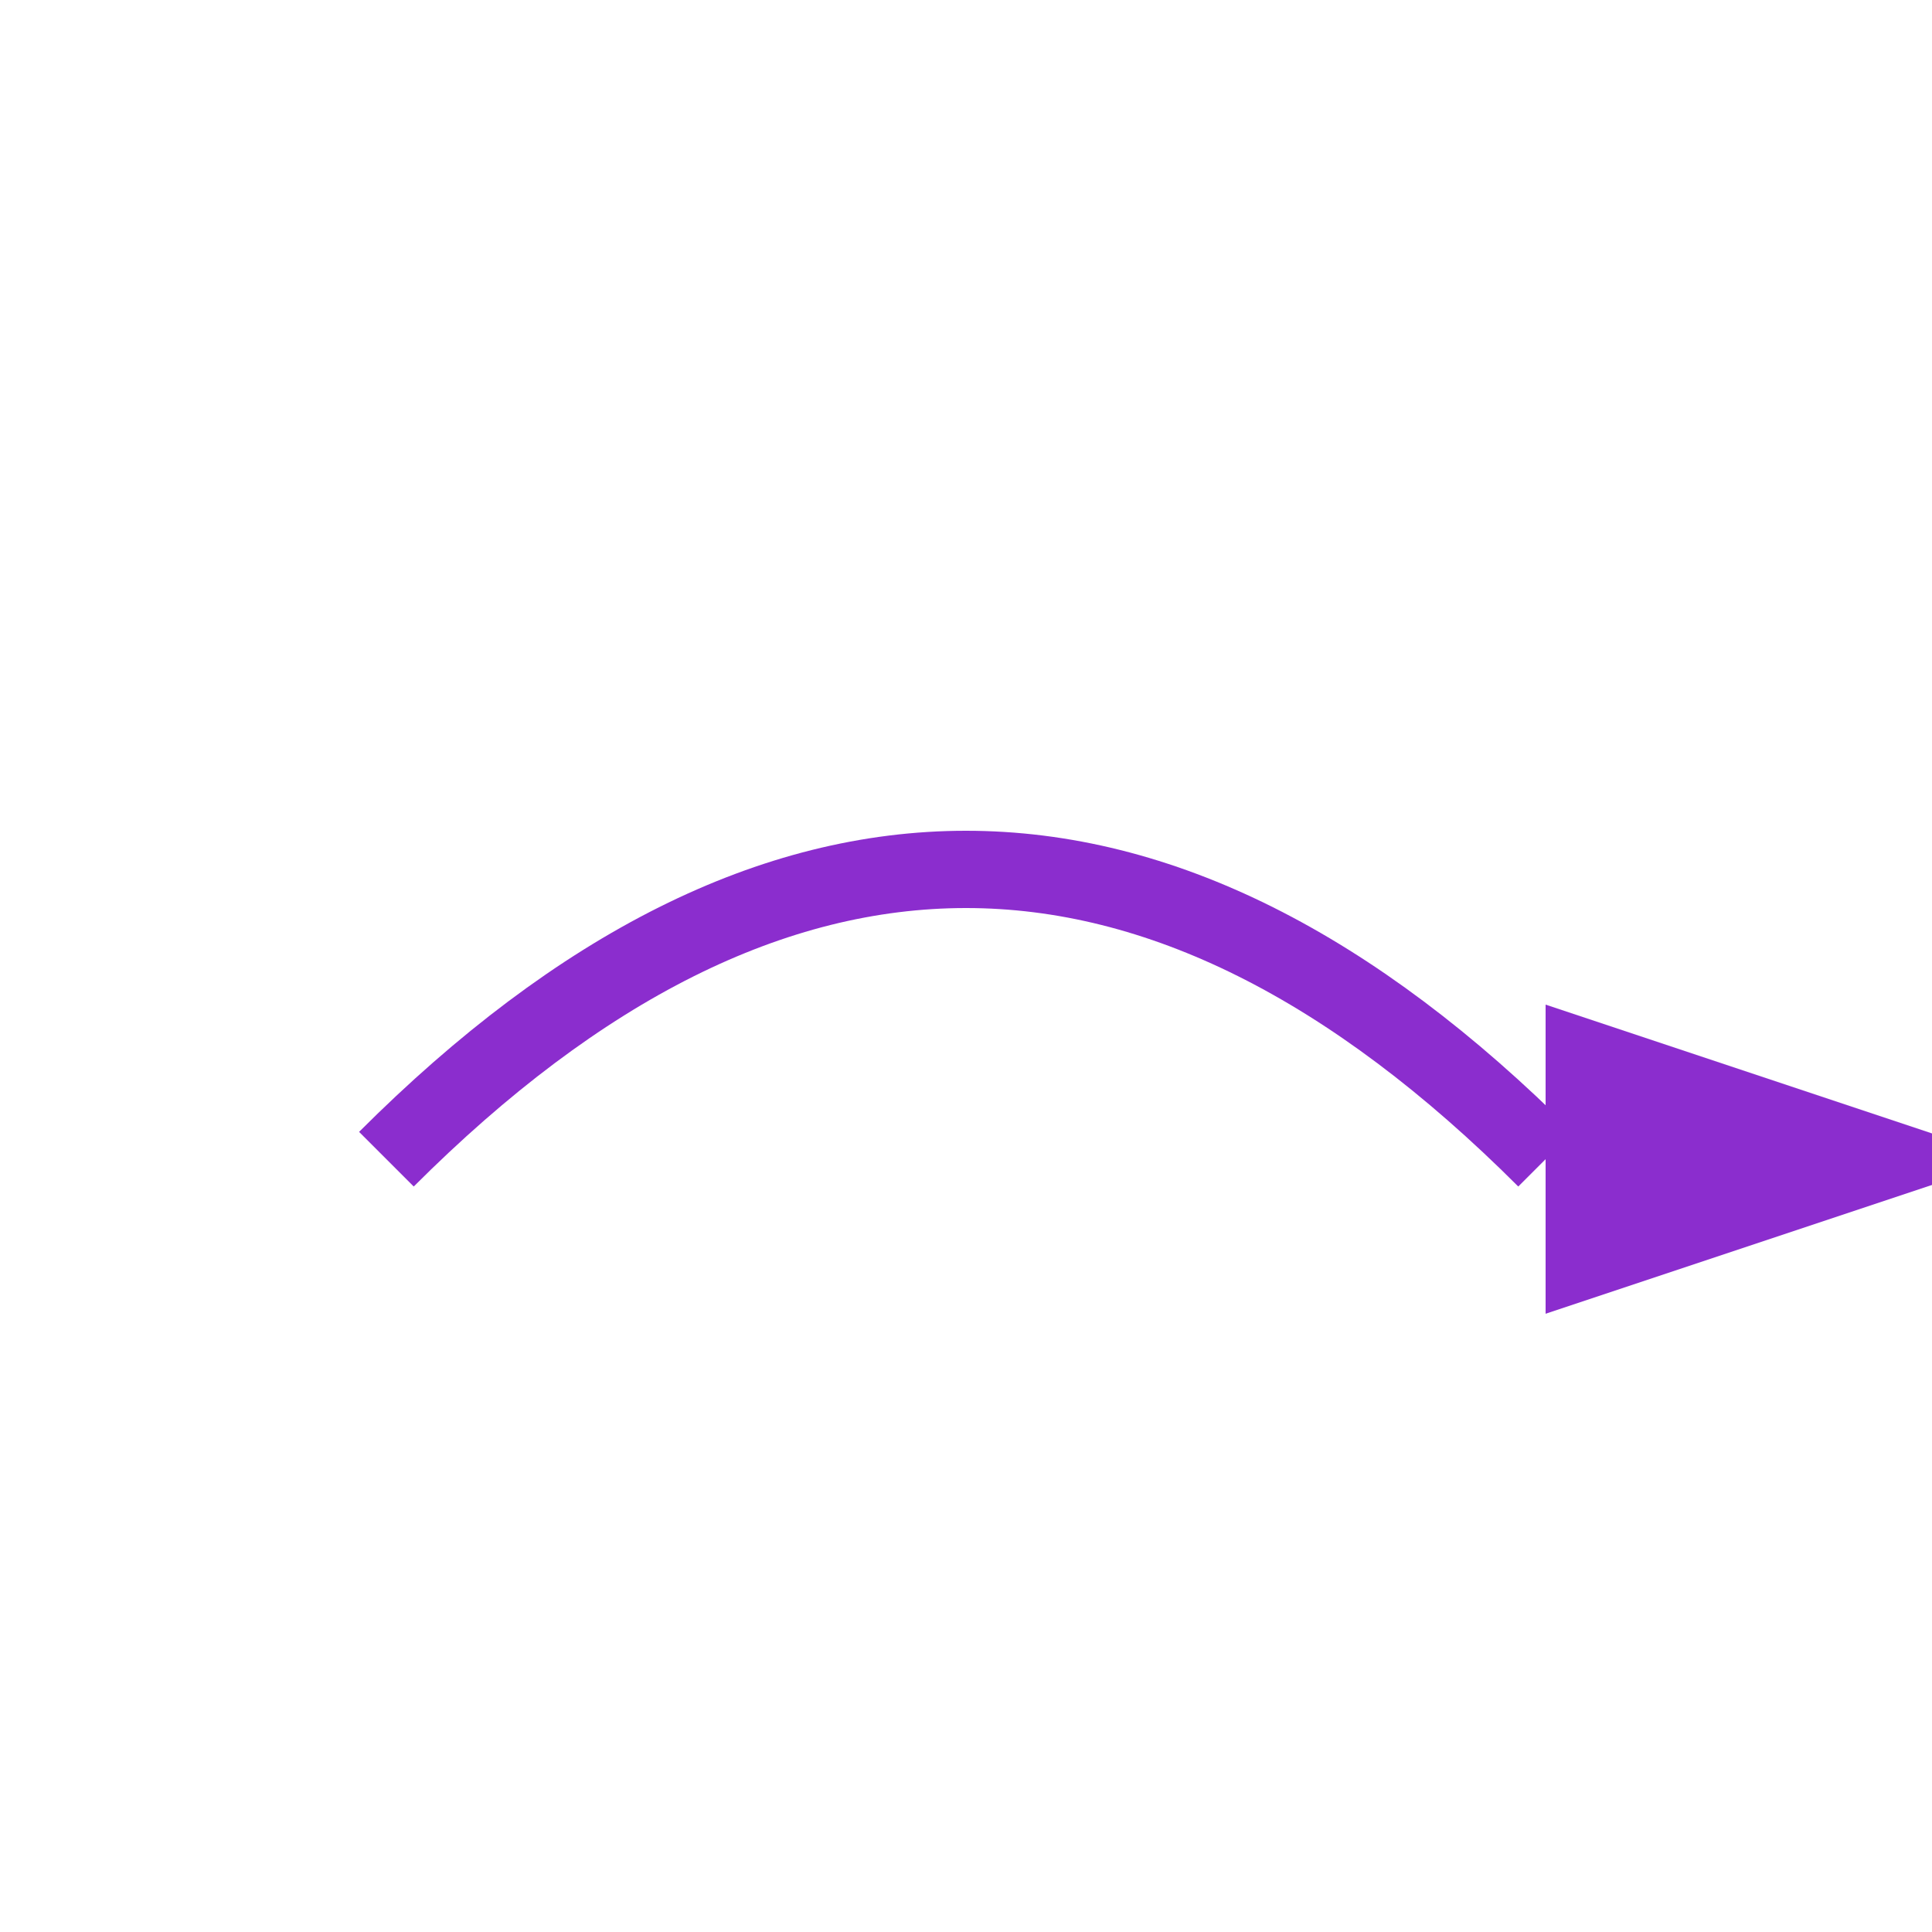 <?xml version="1.0" encoding="UTF-8"?>
<svg xmlns="http://www.w3.org/2000/svg" width="100" height="100">
  <path d="M 20 60 Q 50 30, 80 60" stroke="#8B2DCE" stroke-width="4" fill="none" marker-end="url(#arrowhead)"></path>
  <defs>
    <marker id="arrowhead" markerWidth="6" markerHeight="4" refX="0" refY="2" orient="auto">
      <polygon points="0 0, 6 2, 0 4" fill="#8B2DCE"></polygon>
    </marker>
  </defs>
</svg>
